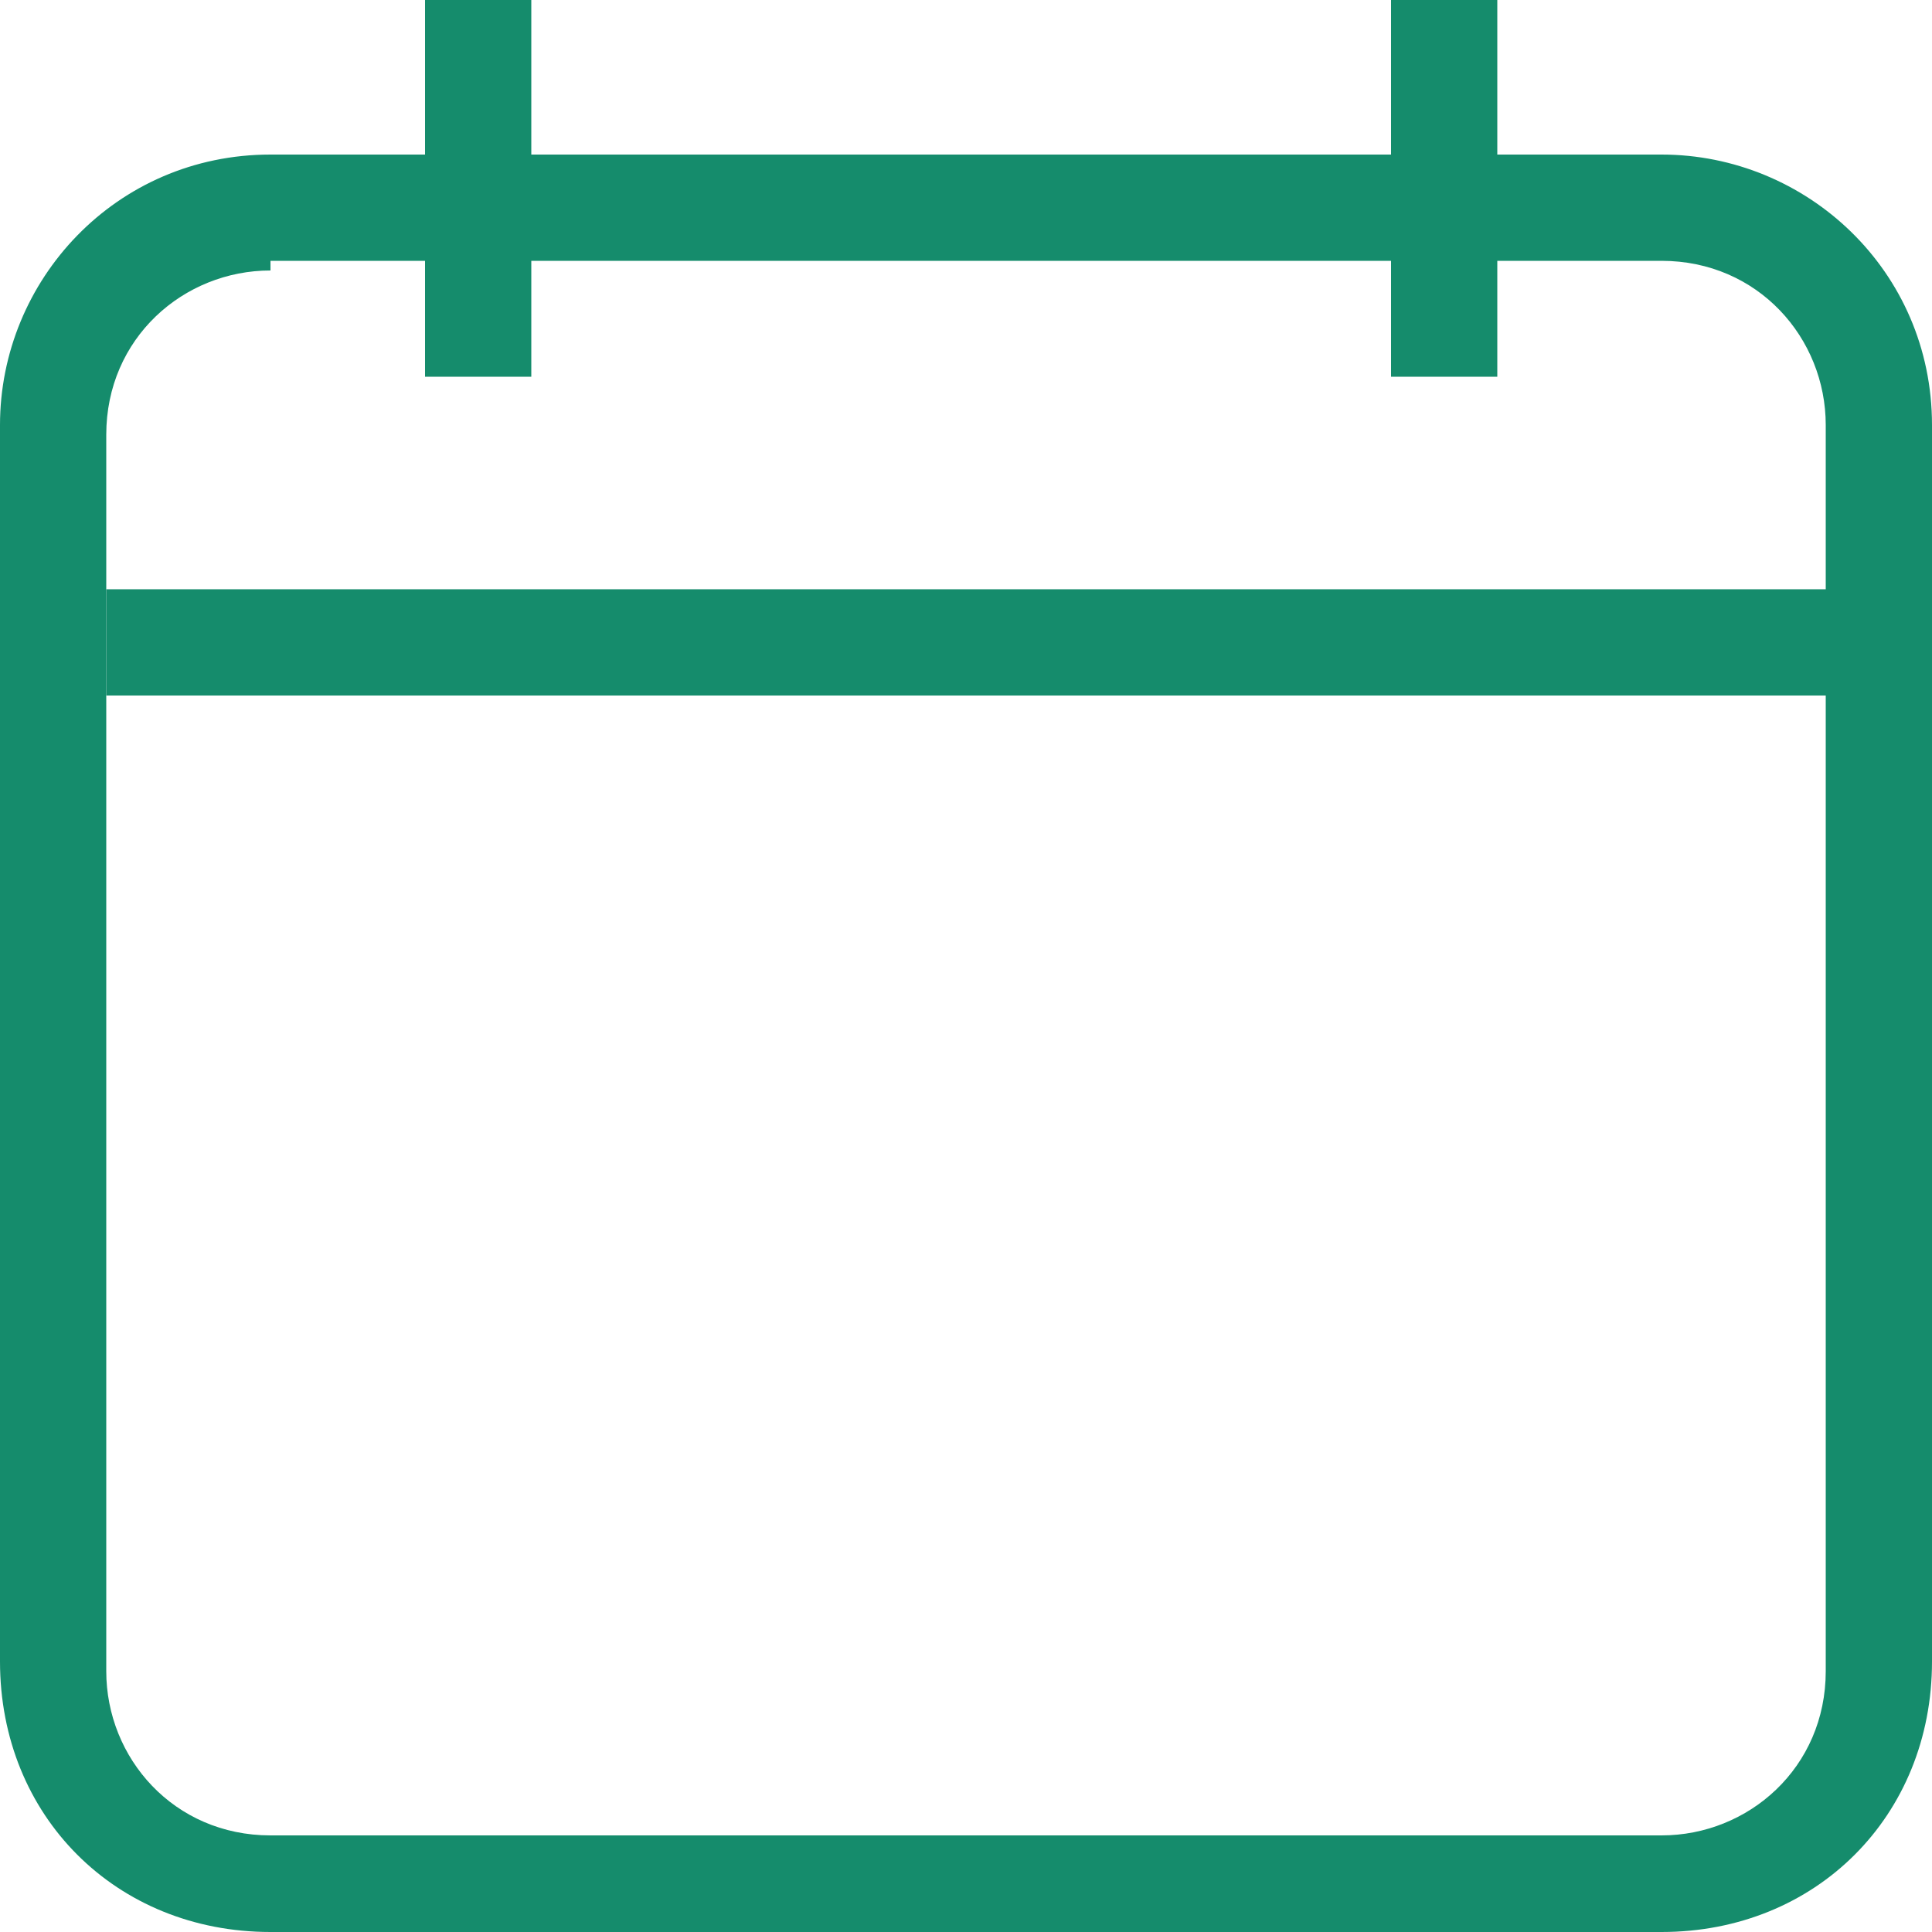 <?xml version="1.0" encoding="utf-8"?>
<!-- Generator: Adobe Illustrator 26.0.1, SVG Export Plug-In . SVG Version: 6.00 Build 0)  -->
<svg version="1.1" id="Layer_1" xmlns="http://www.w3.org/2000/svg" xmlns:xlink="http://www.w3.org/1999/xlink" x="0px" y="0px"
	 viewBox="0 0 20 20" style="enable-background:new 0 0 20 20;" xml:space="preserve">
<style type="text/css">
	.st0{fill:#158C6C;}
</style>
<g>
	<g>
		<path class="st0" d="M17.2,20H2.8C1.2,20,0,18.8,0,17.2V4.4c0-1.5,1.2-2.8,2.8-2.8h14.4c1.5,0,2.8,1.2,2.8,2.8v12.8
			C20,18.8,18.8,20,17.2,20z M2.8,2.8c-0.9,0-1.7,0.7-1.7,1.7v12.8c0,0.9,0.7,1.7,1.7,1.7h14.4c0.9,0,1.7-0.7,1.7-1.7V4.4
			c0-0.9-0.7-1.7-1.7-1.7H2.8z"/>
	</g>
	<g>
		<rect x="1.1" y="6.1" class="st0" width="18.9" height="1.1"/>
	</g>
	<g>
		<line class="st0" x1="5" y1="0" x2="5" y2="3.9"/>
		<rect x="4.4" y="0" class="st0" width="1.1" height="3.9"/>
	</g>
	<g>
		<line class="st0" x1="15" y1="0" x2="15" y2="3.9"/>
		<rect x="14.4" y="0" class="st0" width="1.1" height="3.9"/>
	</g>
</g>
</svg>
